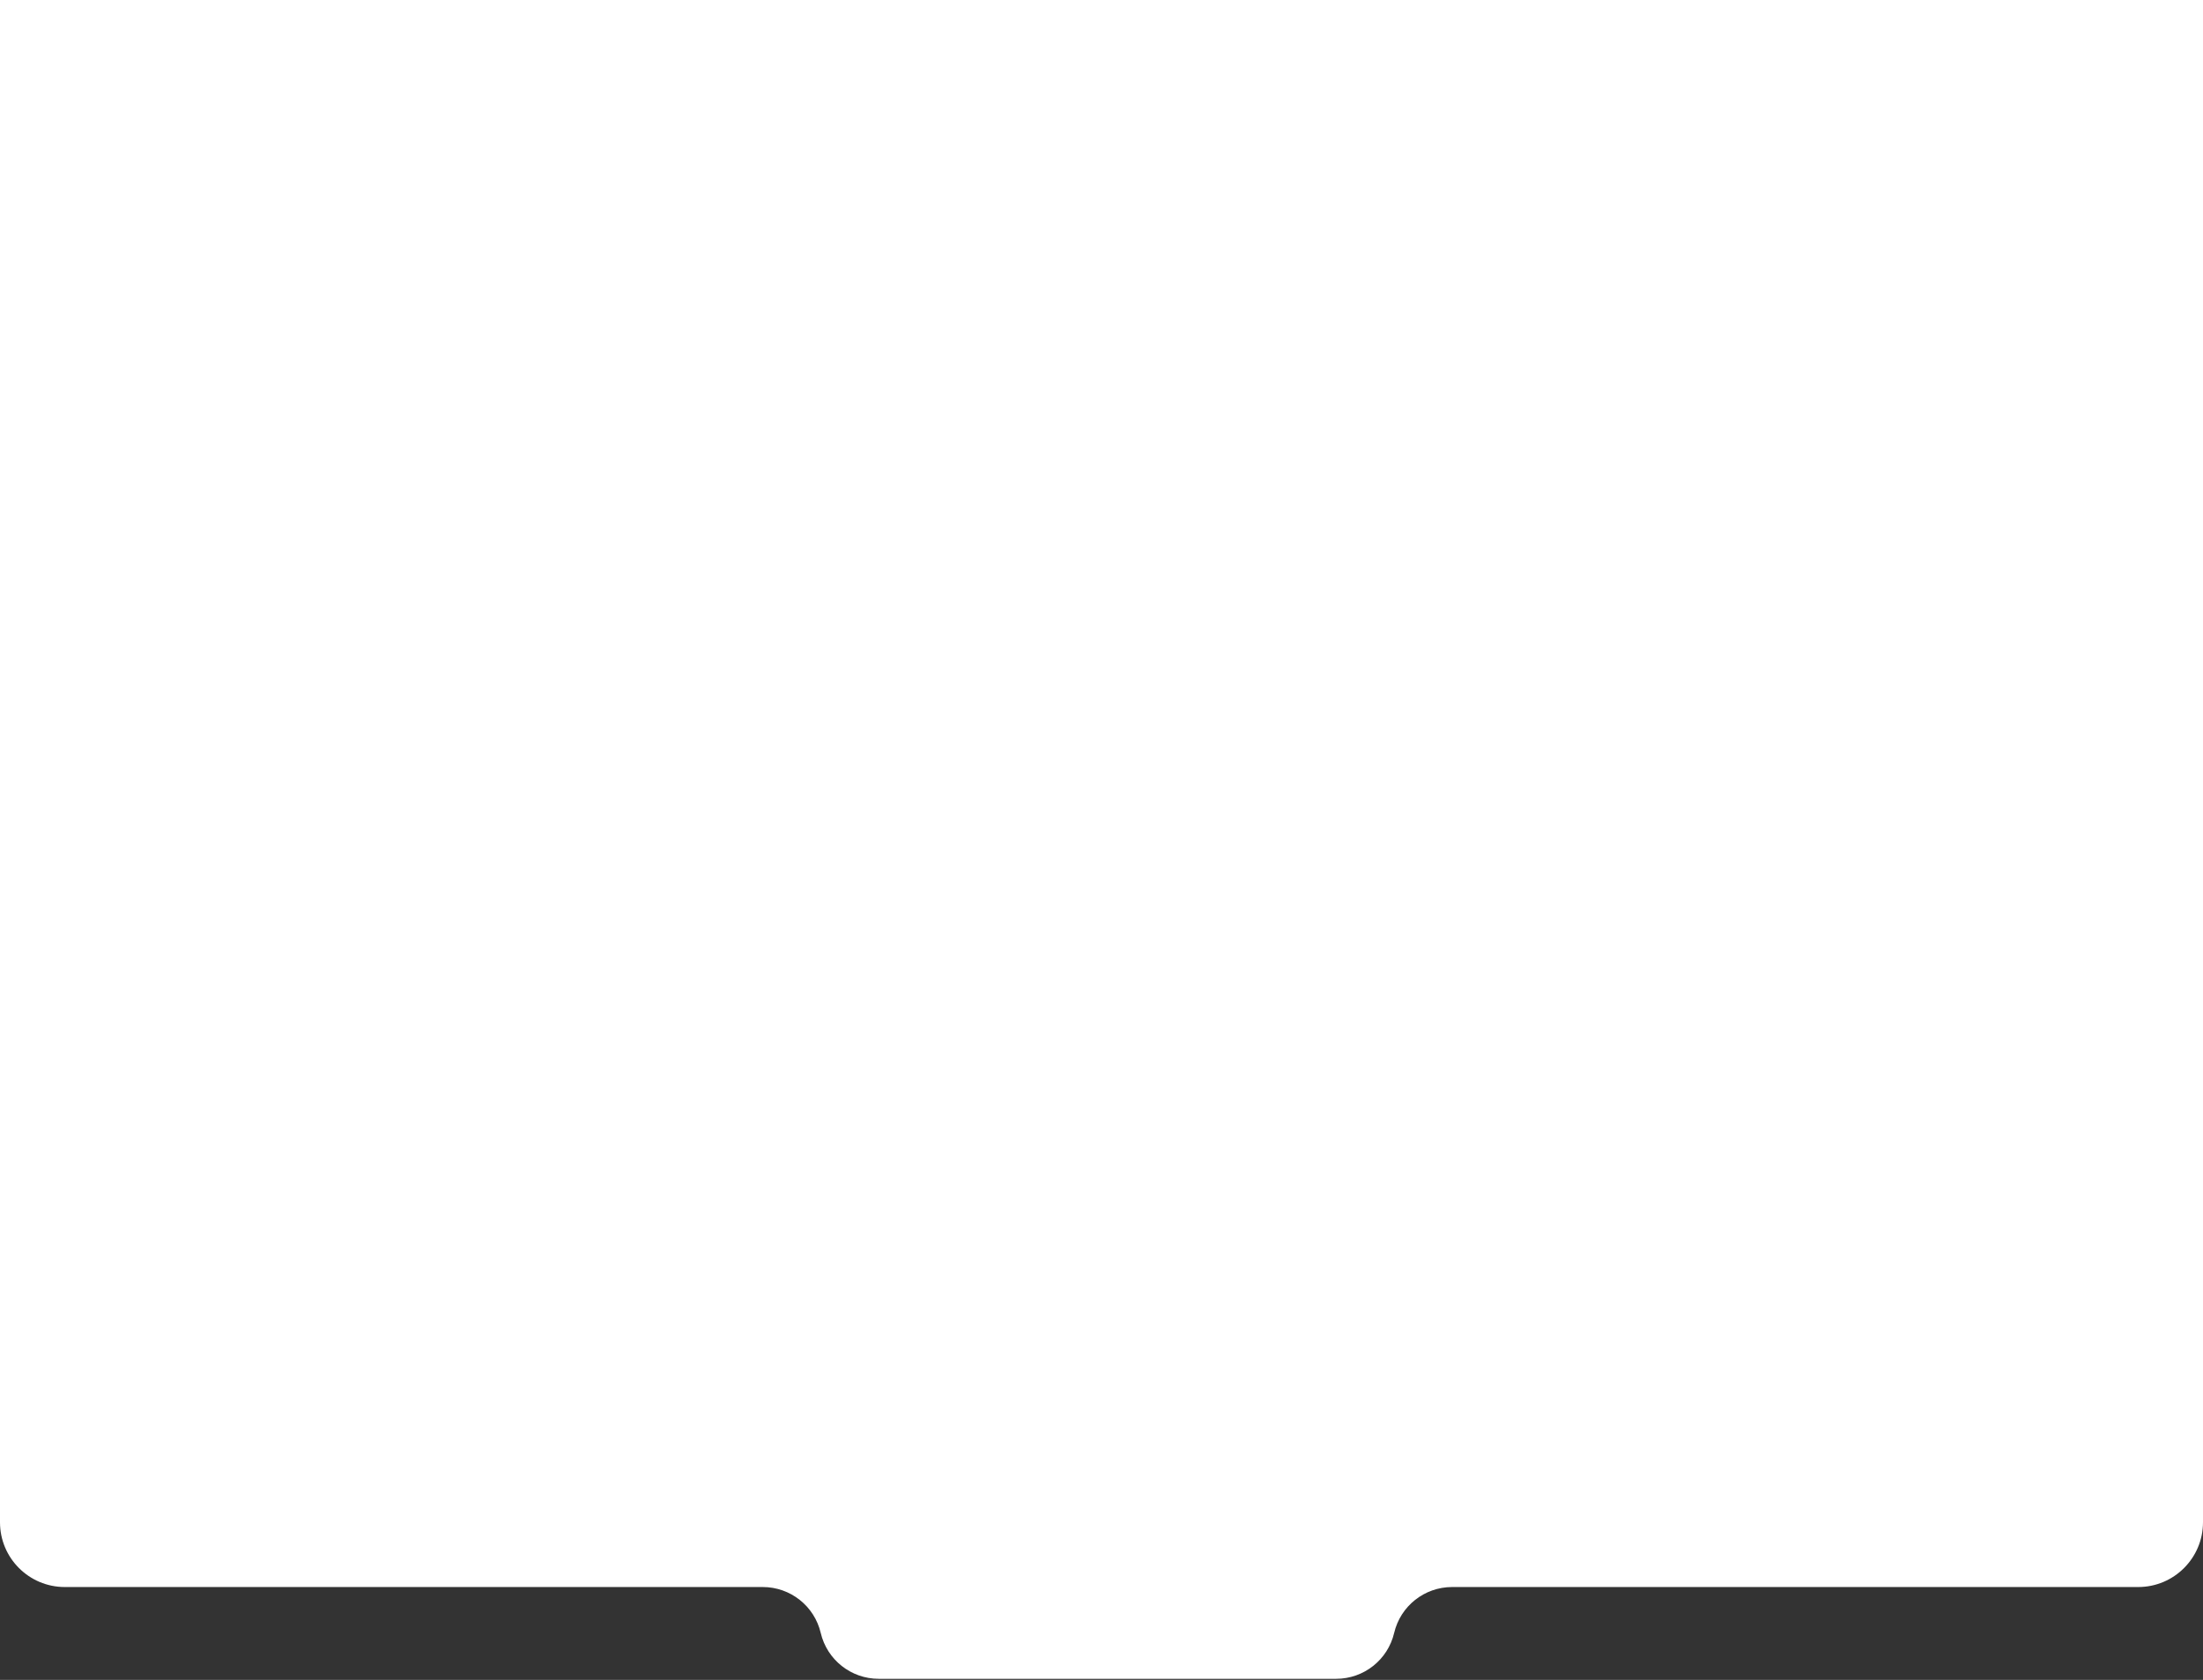 <?xml version="1.0" encoding="UTF-8"?> <svg xmlns="http://www.w3.org/2000/svg" width="1020" height="778" viewBox="0 0 1020 778" fill="none"><rect x="0" y="0" width="1020" height="778" fill="#333333" stroke="none"/><path d="M0 0H1020V705C1020 721.569 1006.57 735 990 735H672.33C659.54 735 648.43 743.799 645.5 756.25V756.25C642.57 768.701 631.46 777.5 618.67 777.5H406.83C394.04 777.5 382.93 768.701 380 756.25V756.25C377.07 743.799 365.96 735 353.17 735H30C13.431 735 0 721.569 0 705V0Z" fill="white"></path></svg> 